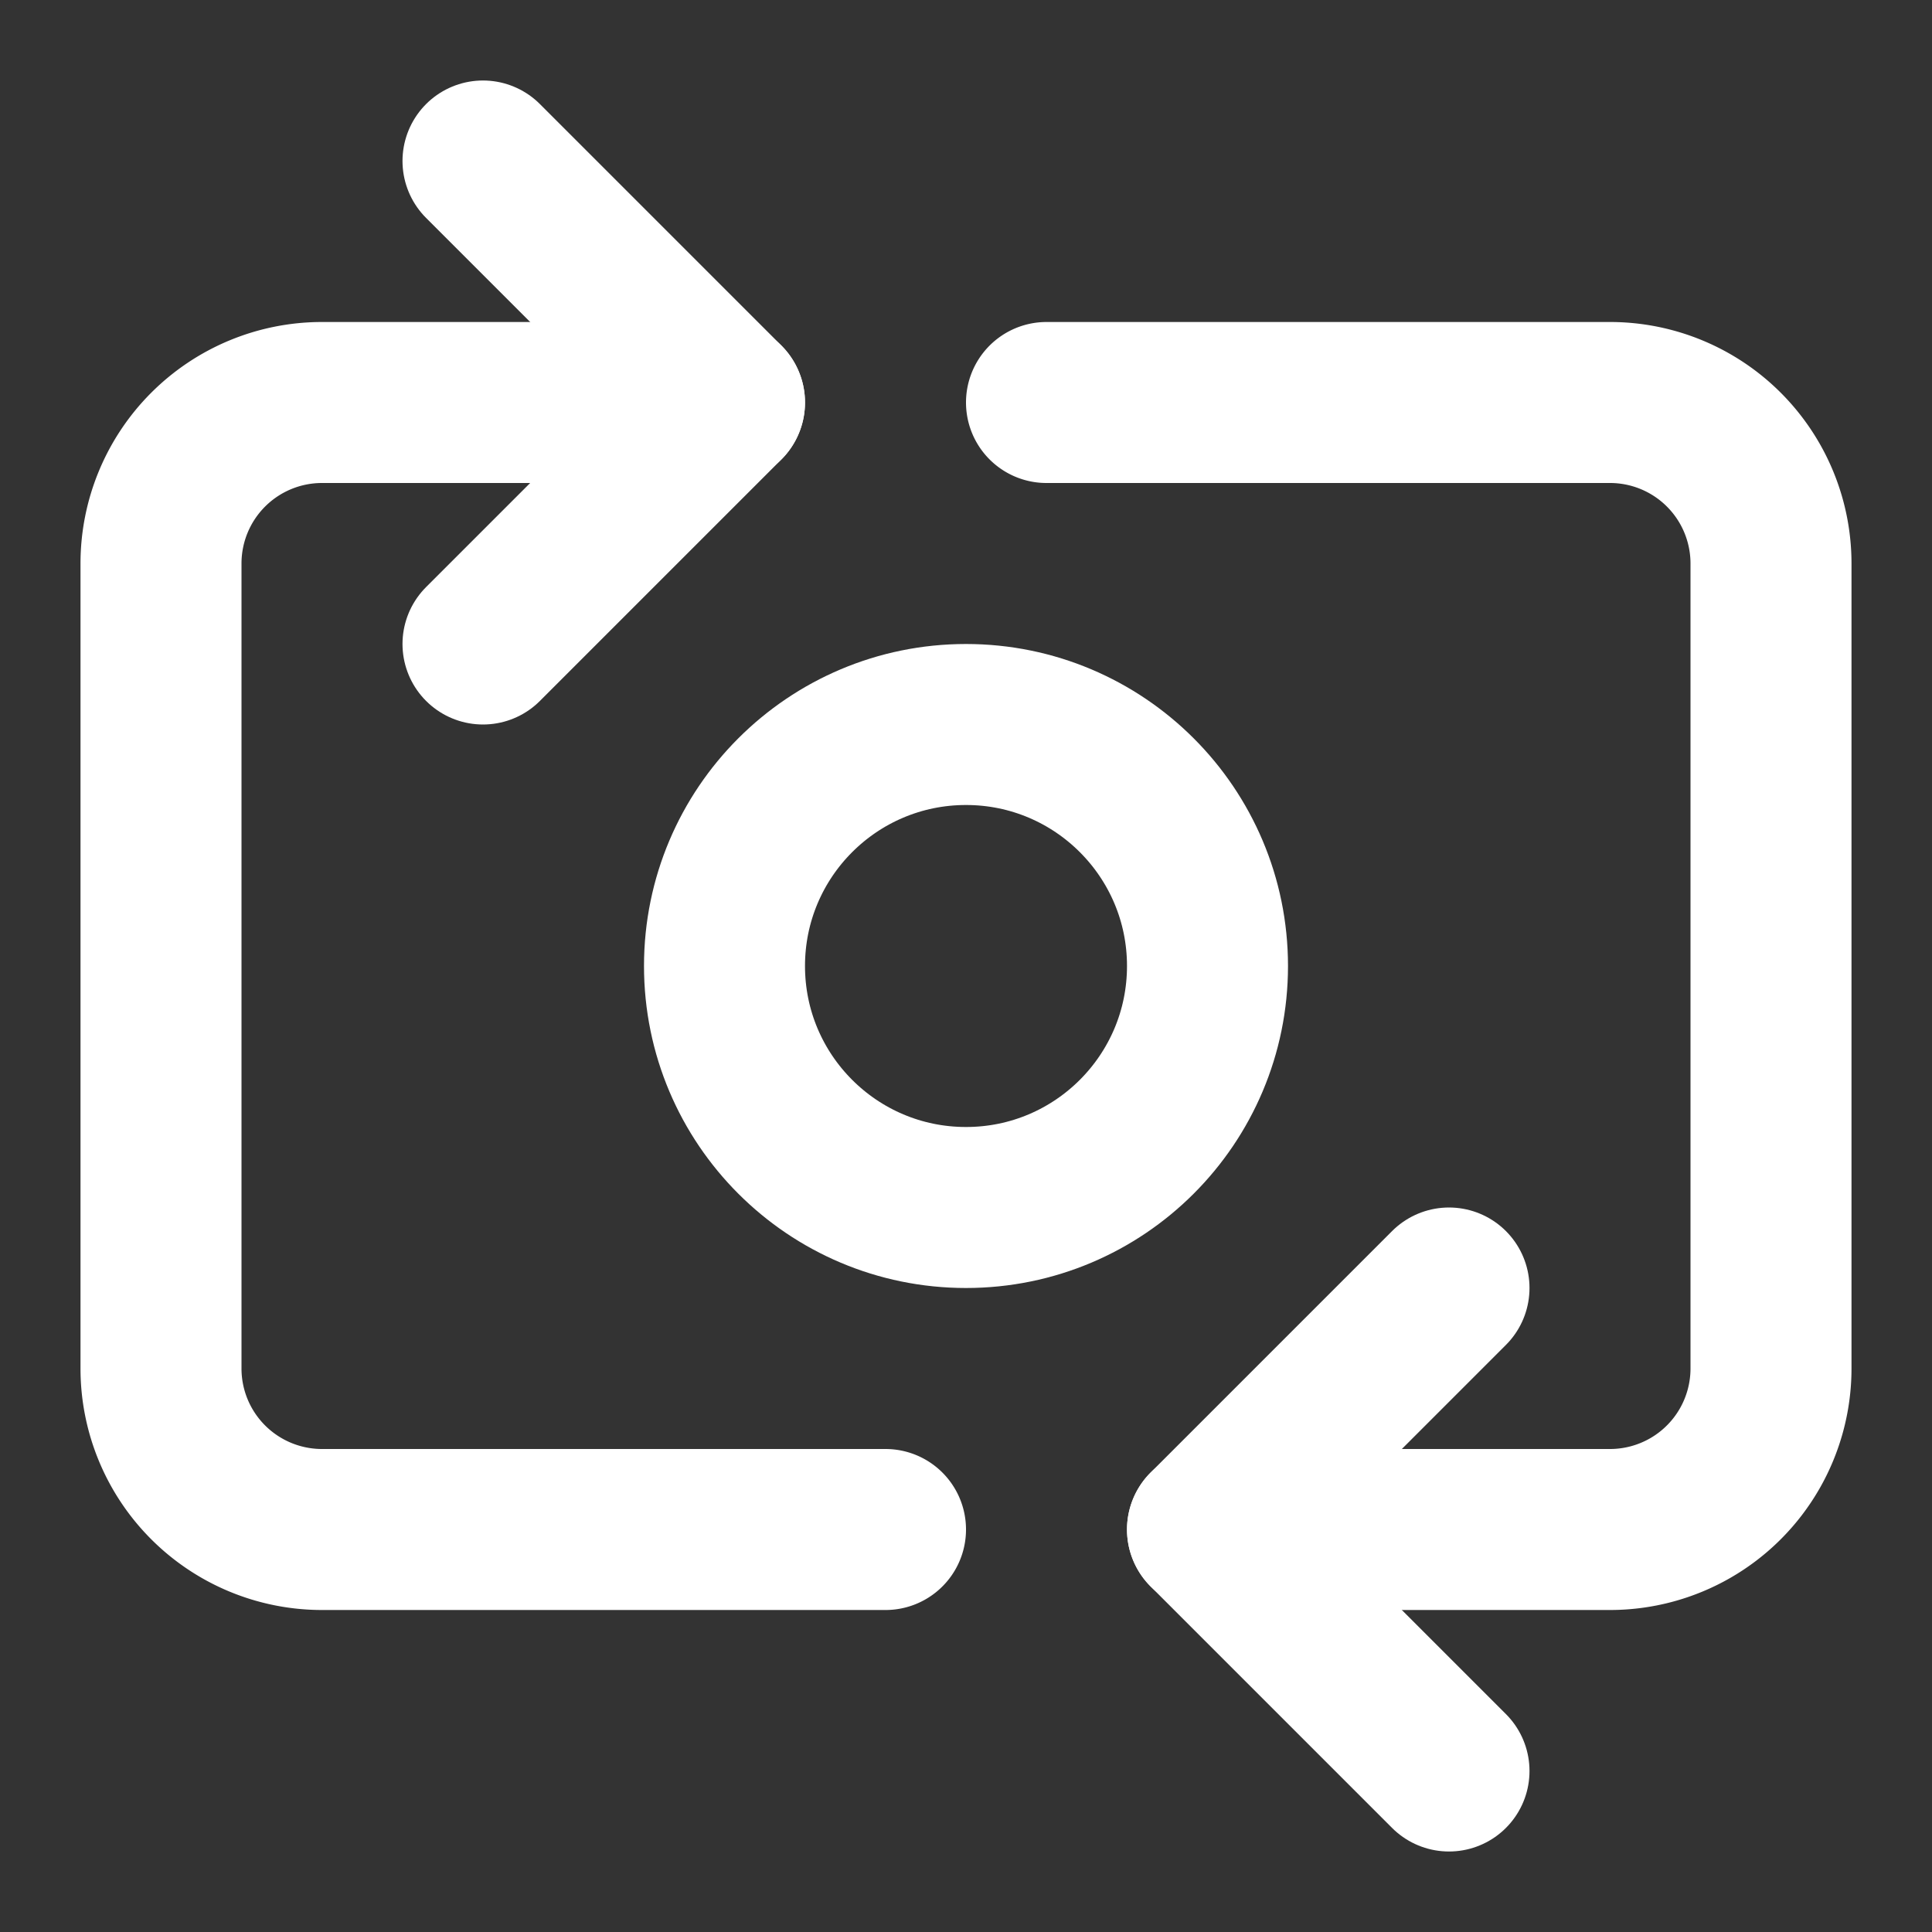 <svg xmlns="http://www.w3.org/2000/svg" width="24" height="24" viewBox="0 0 24 24" fill="none" stroke="#ffffff" stroke-width="2" stroke-linecap="round" stroke-linejoin="round">
  <rect x="0" y="0" width="24" height="24" fill="#333333" stroke="none"/>
  <path d="M11 19H4a2 2 0 0 1-2-2V7a2 2 0 0 1 2-2h5"></path>
  <path d="M13 5h7a2 2 0 0 1 2 2v10a2 2 0 0 1-2 2h-5"></path>
  <circle cx="12" cy="12" r="3"></circle>
  <path d="m18 22-3-3 3-3"></path>
  <path d="m6 2 3 3-3 3"></path>

</svg>